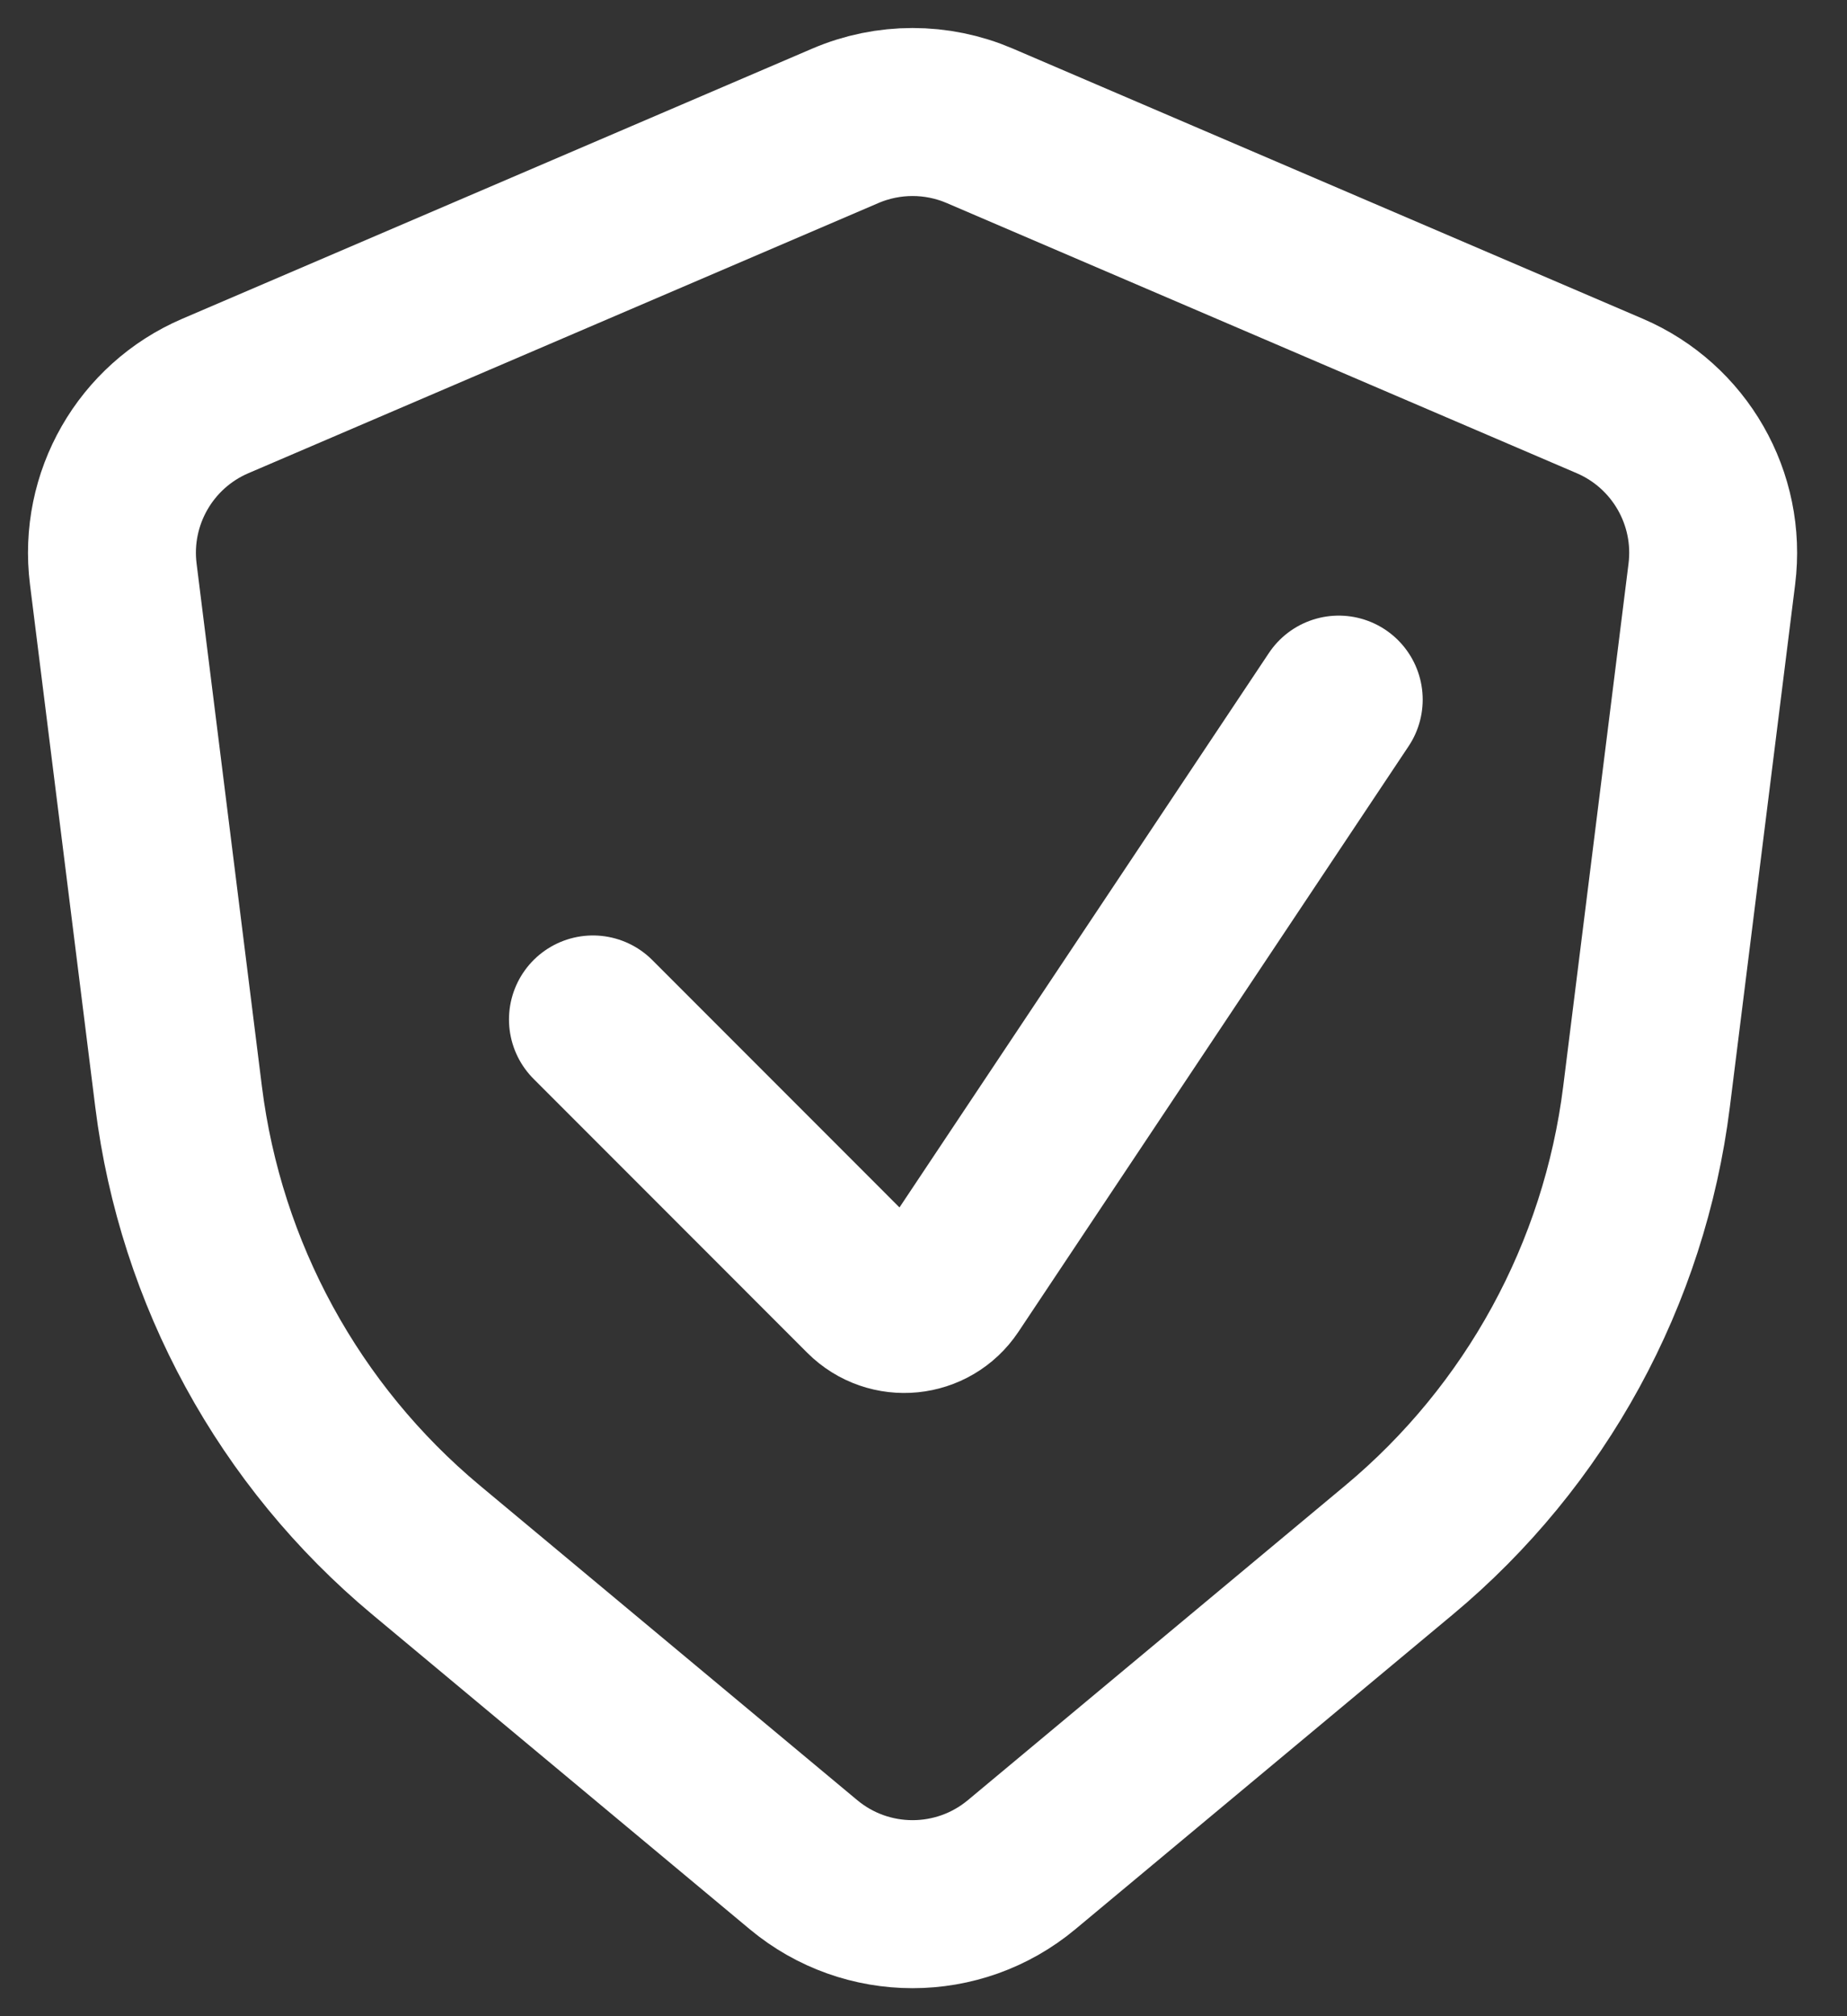 <svg width="33" height="36" viewBox="0 0 33 36" fill="none" xmlns="http://www.w3.org/2000/svg">
<rect x="0" y="0" width="33" height="36" fill="#333333" stroke="none"/>
<path d="M28.763 7.071L17.504 2.246C16.738 1.918 15.871 1.918 15.105 2.246L3.846 7.071C2.599 7.606 1.855 8.902 2.024 10.249L3.191 19.584C3.586 22.745 5.167 25.638 7.614 27.677L14.355 33.294C15.484 34.235 17.125 34.235 18.254 33.294L24.995 27.677C27.442 25.638 29.023 22.745 29.418 19.584L30.585 10.249C30.754 8.902 30.01 7.606 28.763 7.071Z" stroke="white" stroke-width="3" stroke-linecap="round"/>
<path d="M10.594 18.203L15.483 23.093C15.908 23.518 16.615 23.448 16.948 22.948L23.919 12.492" stroke="white" stroke-width="3" stroke-linecap="round"/>
</svg>
